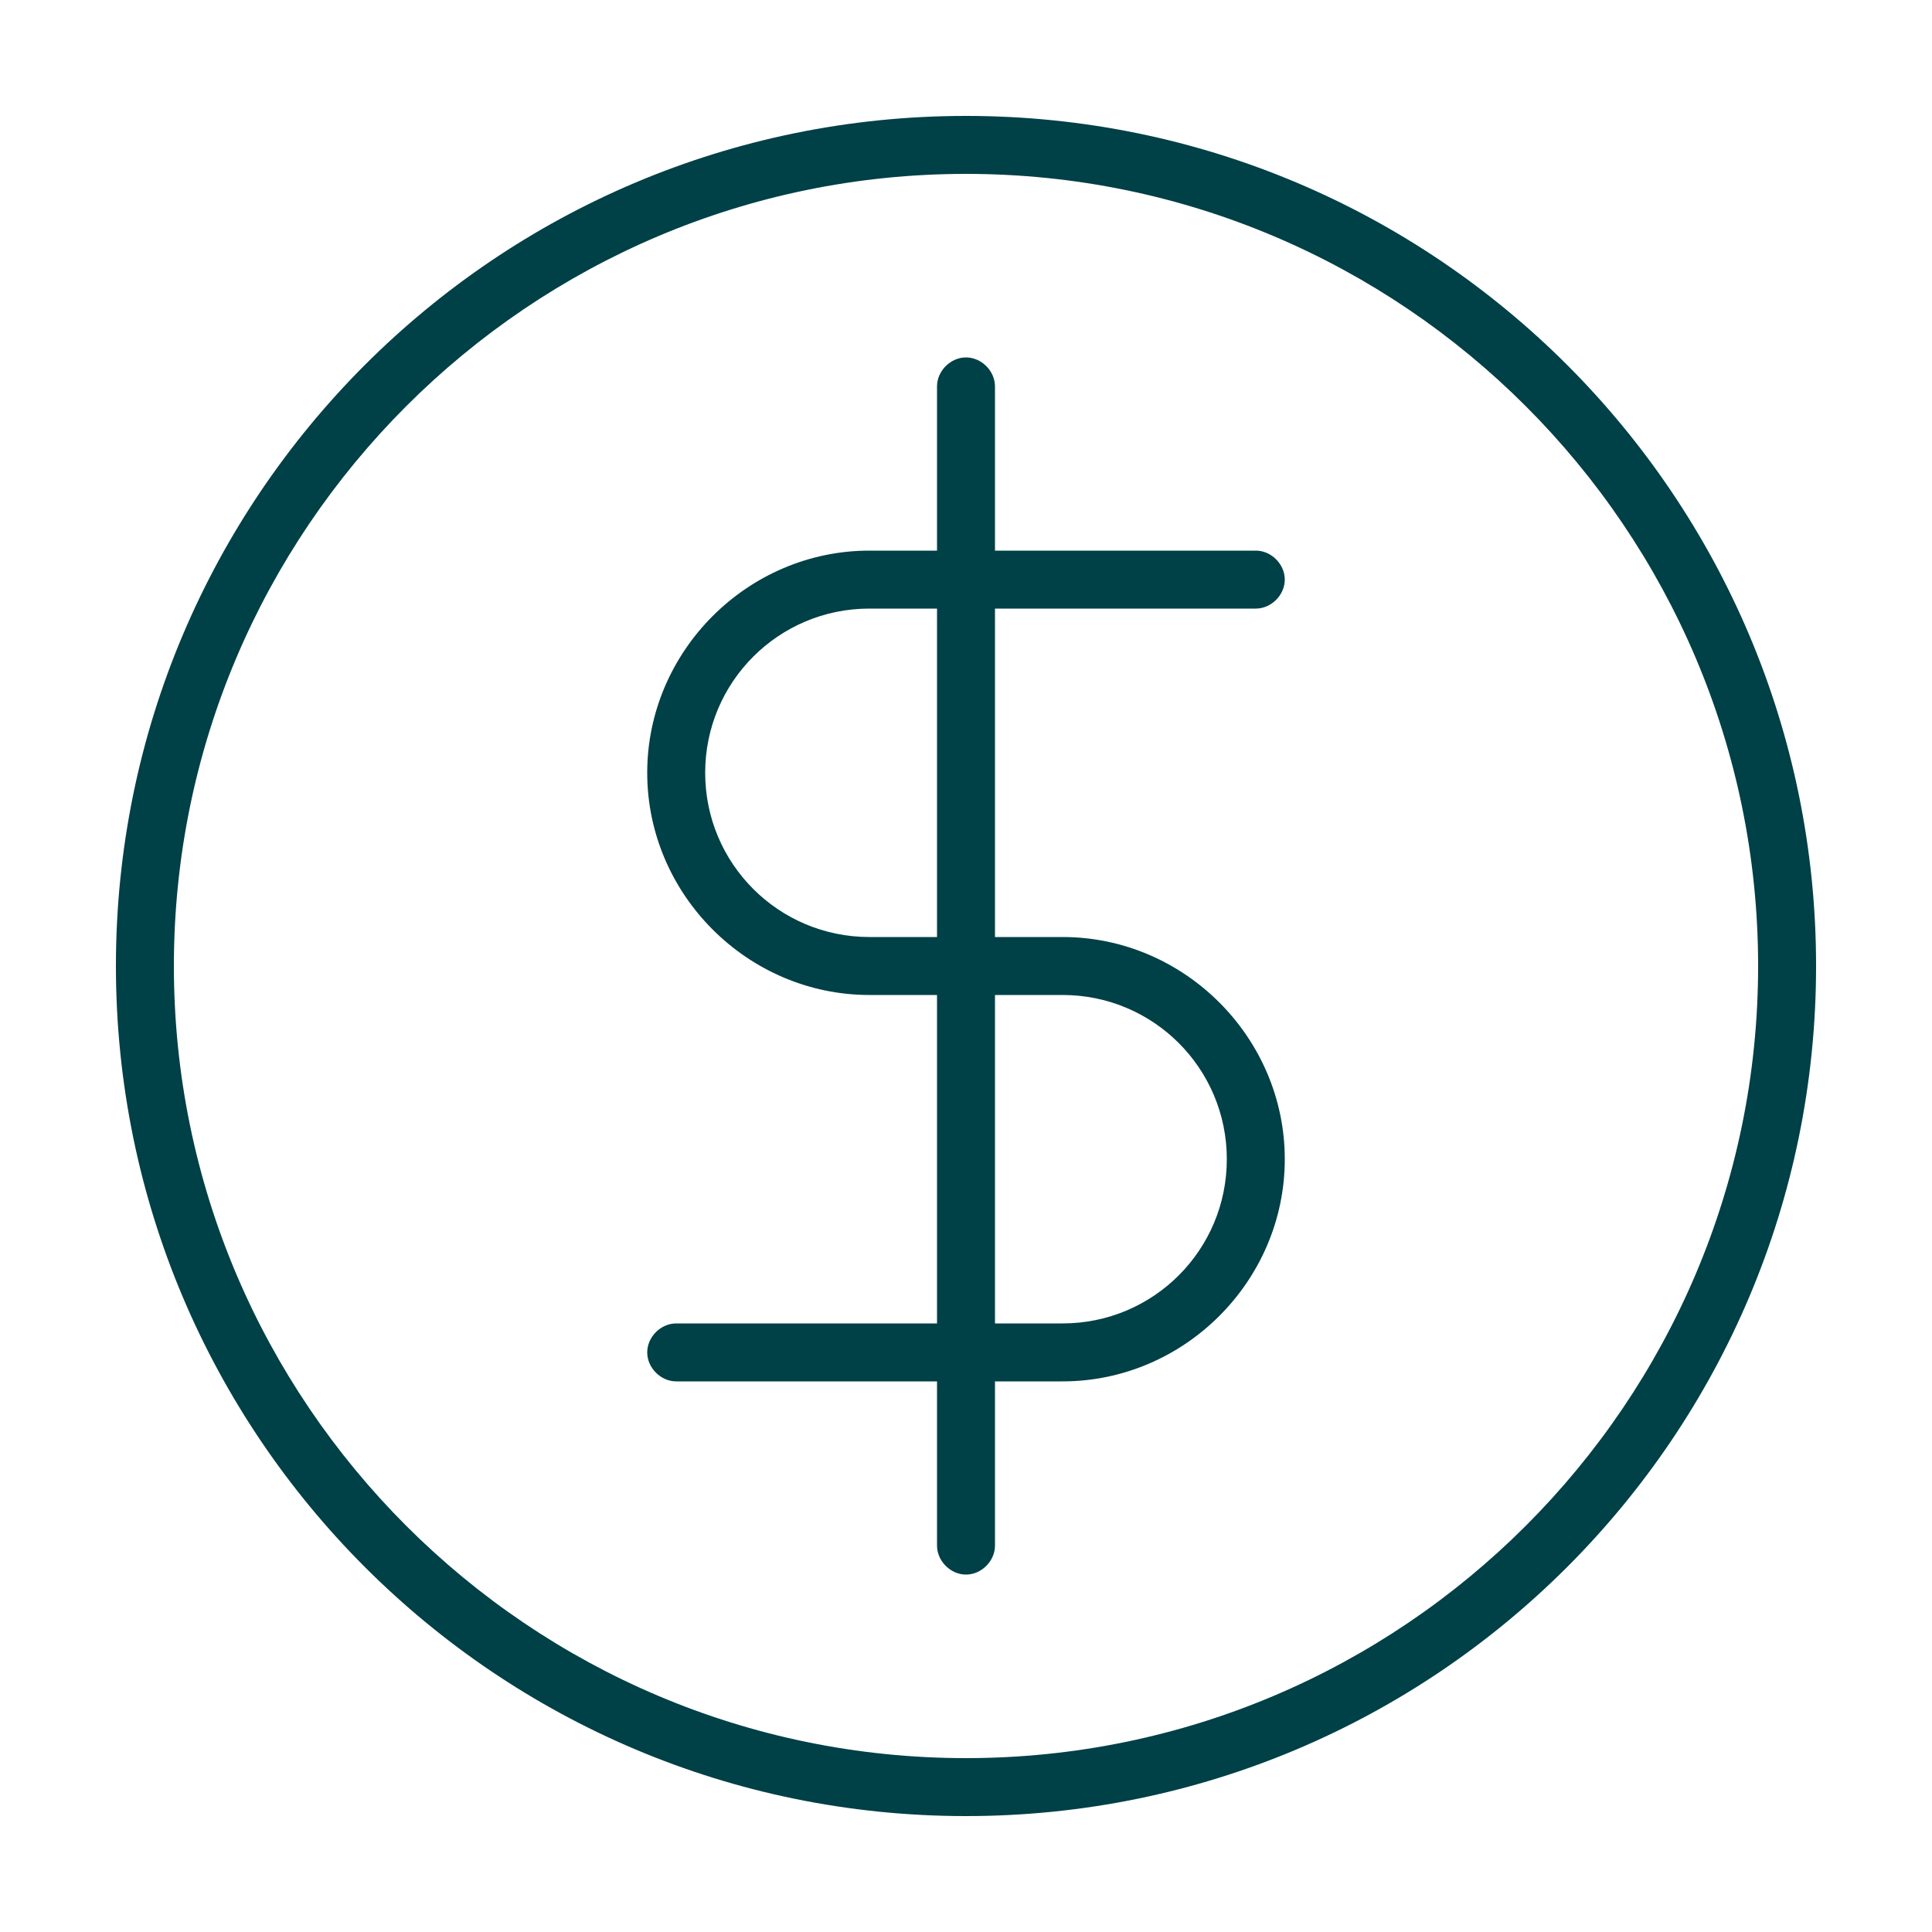 <svg xmlns="http://www.w3.org/2000/svg" width="1200pt" height="1200pt" viewBox="0 0 1200 1200"><g fill="#004047"><path d="m600 72c-291.6 0-528 236.4-528 528s236.4 528 528 528 528-236.4 528-528-236.4-528-528-528zm0 1020c-271.2 0-492-220.8-492-492s220.8-492 492-492 492 220.8 492 492-220.8 492-492 492z"></path><path d="m780 378c9.602 0 18-8.398 18-18s-8.398-18-18-18h-162v-102c0-9.602-8.398-18-18-18s-18 8.398-18 18v102h-42c-75.602 0-138 62.398-138 138s62.398 138 138 138h42v204h-162c-9.602 0-18 8.398-18 18s8.398 18 18 18h162v102c0 9.602 8.398 18 18 18s18-8.398 18-18v-102h42c75.602 0 138-62.398 138-138s-62.398-138-138-138h-42v-204zm-120 240c56.398 0 102 45.602 102 102s-45.602 102-102 102h-42v-204zm-78-36h-42c-56.398 0-102-45.602-102-102s45.602-102 102-102h42z"></path></g></svg>